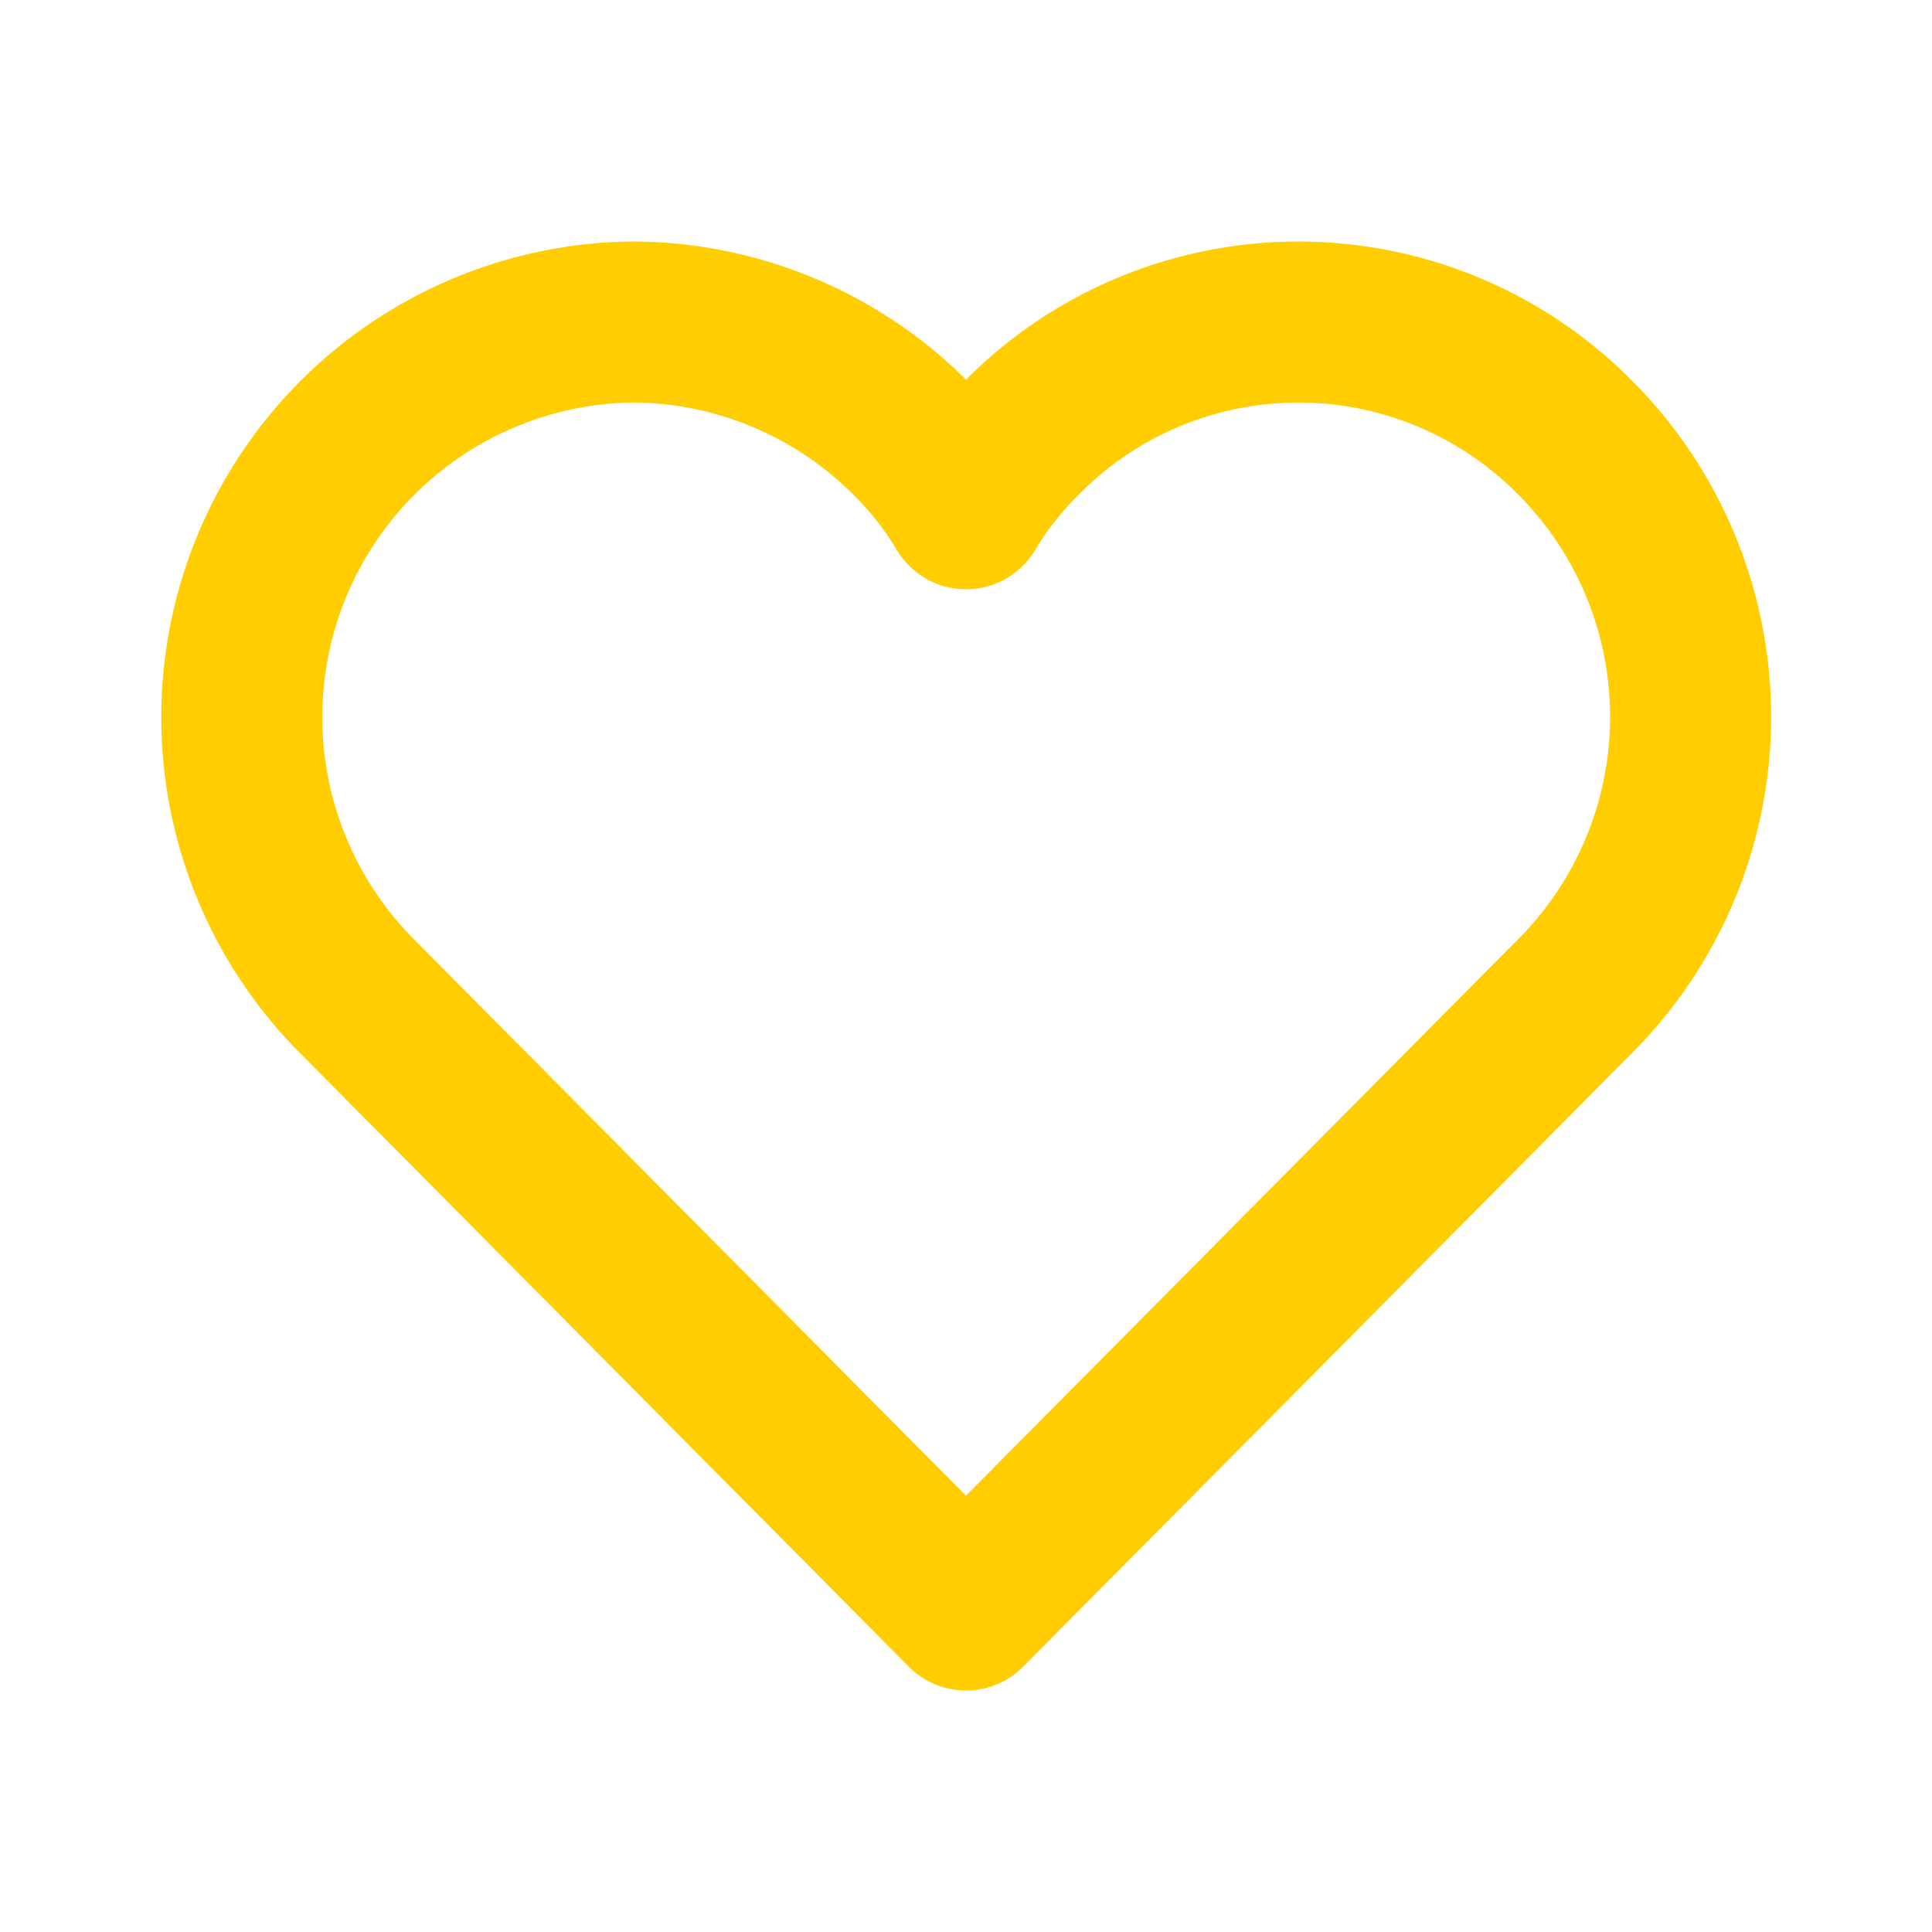 <svg fill="#FFCD00" width="800px" height="800px" viewBox="0 0 24 24" id="favourite" data-name="Line Color" xmlns="http://www.w3.org/2000/svg" class="icon line-color">
  <path 
    fill="#FFCD00" 
    id="primary" 
    d="M19.57,5.44a4.91,4.91,0,0,1,0,6.93L12,20,4.43,12.37A4.91,4.91,0,0,1,7.87,4a4.9,4.9,0,0,1,3.44,1.44,4.46,4.46,0,0,1,.69.88,4.46,4.46,0,0,1,.69-.88,4.83,4.83,0,0,1,6.88,0Z" 
    style="fill: none; stroke: #FFCD00; stroke-linecap: round; stroke-linejoin: round; stroke-width: 2;">
  </path>
</svg>